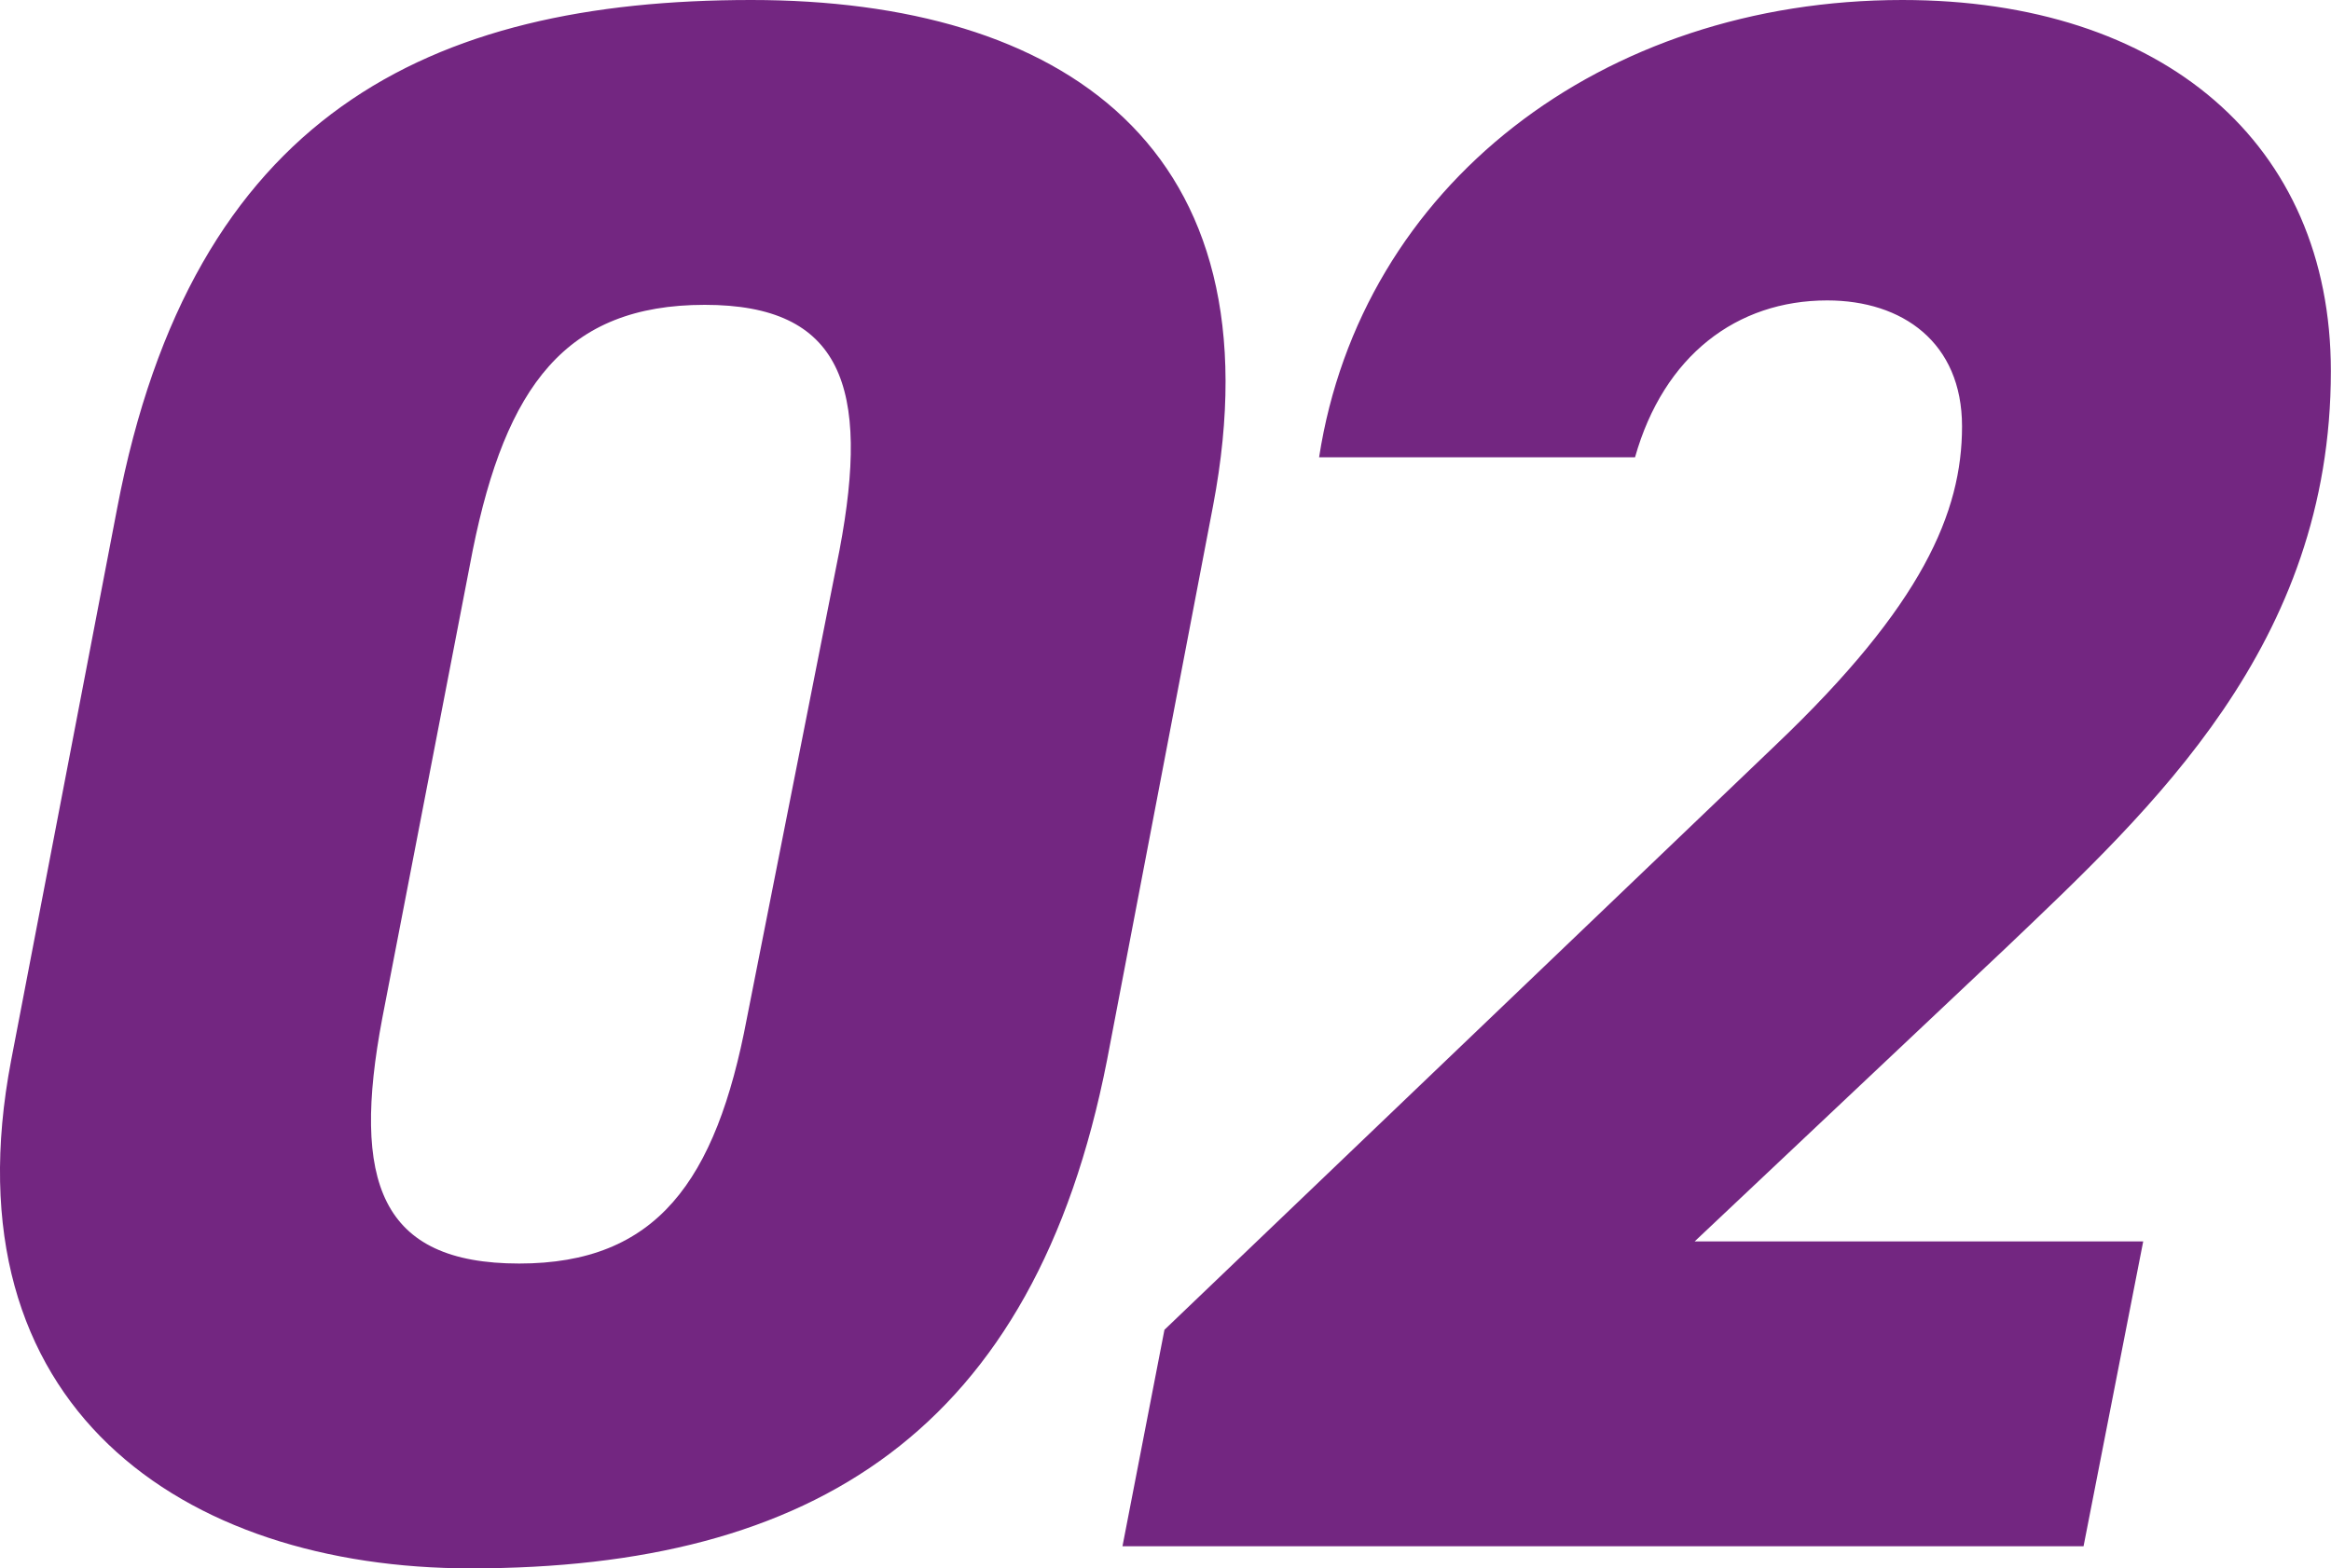 <svg xmlns="http://www.w3.org/2000/svg" width="69.633" height="46.86" viewBox="0 0 69.633 46.86">
  <path id="パス_9966" data-name="パス 9966" d="M2.046-14.52,5.214-31.086C7.26-41.844.66-46.2-8.58-46.2c-9.636,0-16.7,3.432-18.942,15.18l-3.168,16.5C-32.67-4.158-25.542.66-16.962.66-6.732.66-.132-3.432,2.046-14.52ZM-16.9-29.766c.99-4.884,2.772-7.326,6.93-7.326,4.092,0,4.95,2.442,4.026,7.326L-8.712-15.774c-.924,4.884-2.706,7.326-6.8,7.326-4.158,0-5.016-2.442-4.092-7.326ZM33-9.108H19.6l9.306-8.778c4.356-4.158,9.7-9.042,9.7-17.226,0-6.8-5.016-11.088-12.8-11.088-8.976,0-16.17,5.544-17.424,13.662H17.82c.858-3.036,3.036-4.686,5.742-4.686,2.244,0,4.026,1.254,4.026,3.762,0,2.574-1.188,5.346-5.544,9.5L3.762-6.468,2.508,0h28.71Z" transform="translate(31.023 46.2)" fill="#732681"/>
</svg>
